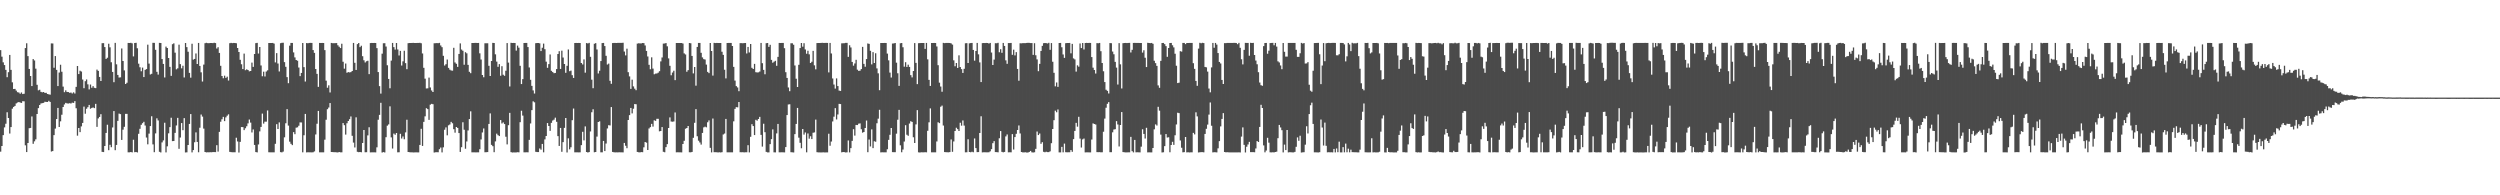 <?xml version="1.0" encoding="UTF-8"?>
<svg xmlns="http://www.w3.org/2000/svg" width="1920" height="150">
  <path d="M0 38.512h1v77.973H0zM1 43.540h1v68.584H1zM2 47.864h1v55.930H2zM3 49.951h1v47.871H3zM4 53.638h1v41.377H4zM5 59.264h1v26.962H5zM6 55.458h1v35.143H6zM7 42.197h1v60.354H7zM8 53.652h1v43.948H8zM9 63.233h1v20.219H9zM10 68.349h1v13.751H10zM11 68.257h1v13.085H11zM12 69.571h1v9.837H12zM13 70.816h1v7.928H13zM14 71.088h1v7.230H14zM15 71.986h1v6.738H15zM16 70.999h1v8.068H16zM17 72.263h1v5.452H17zM18 72.013h1v5.814H18zM19 36.930h1v74.696H19zM20 33.224h1v83.576H20zM21 43.110h1v66.735H21zM22 52.945h1v45.515H22zM23 58.392h1v39.871H23zM24 66.092h1v23.346H24zM25 45.362h1v65.055H25zM26 46.458h1v62.086H26zM27 52.741h1v54.286H27zM28 65.149h1v22.385H28zM29 69.358h1v13.692H29zM30 68.912h1v11.703H30zM31 70.532h1v8.949H31zM32 70.928h1v8.272H32zM33 70.676h1v8.311H33zM34 71.358h1v6.784H34zM35 71.272h1v7.024H35zM36 72.180h1v6.178H36zM37 72.423h1v5.006H37zM38 72.704h1v5.594H38zM39 33.348h1v83.036H39zM40 33.380h1v82.619H40zM41 52.013h1v51.755H41zM42 43.078h1v55.712H42zM43 53.650h1v37.768H43zM44 66.074h1v16.802H44zM45 55.717h1v41.821H45zM46 49.738h1v43.439H46zM47 55.080h1v33.060H47zM48 66.499h1v15.692H48zM49 70.791h1v9.441H49zM50 69.360h1v9.629H50zM51 70.592h1v8.796H51zM52 70.713h1v8.798H52zM53 71.253h1v8.013H53zM54 71.070h1v8.423H54zM55 71.786h1v7.086H55zM56 70.896h1v8.141H56zM57 71.846h1v5.830H57zM58 66.726h1v16.427H58zM59 50.706h1v53.467H59zM60 56.895h1v41.393H60zM61 54.314h1v47.186H61zM62 54.955h1v42.107H62zM63 61.066h1v33.323H63zM64 67.719h1v14.131H64zM65 62.386h1v24.946H65zM66 61.054h1v22.474H66zM67 64.744h1v17.571H67zM68 68.683h1v11.909H68zM69 64.934h1v18.592H69zM70 67.376h1v15.502H70zM71 66.142h1v16.395H71zM72 67.408h1v15.617H72zM73 67.685h1v12.092H73zM74 53.437h1v44.005H74zM75 54.440h1v36.468H75zM76 59.090h1v30.739H76zM77 62.222h1v25.479H77zM78 33.156h1v83.480H78zM79 33.110h1v83.670H79zM80 36.152h1v75.996H80zM81 45.241h1v56.845H81zM82 44.364h1v51.448H82zM83 33.600h1v81.766H83zM84 36.367h1v74.842H84zM85 47.832h1v65.222H85zM86 55.227h1v42.664H86zM87 63.123h1v22.151H87zM88 32.909h1v82.443H88zM89 49.388h1v61.933H89zM90 57.564h1v35.284H90zM91 59.530h1v27.706H91zM92 59.409h1v28.237H92zM93 37.244h1v70.237H93zM94 46.870h1v52.700H94zM95 54.041h1v43.348H95zM96 64.524h1v22.932H96zM97 63.544h1v23.916H97zM98 32.993h1v84.009H98zM99 33.030h1v83.938H99zM100 32.895h1v83.817H100zM101 33.291h1v83.766H101zM102 43.304h1v64.016H102zM103 33.014h1v83.878H103zM104 32.890h1v83.842H104zM105 37.065h1v80.022H105zM106 48.905h1v53.849H106zM107 51.679h1v47.253H107zM108 54.753h1v41.082H108zM109 51.922h1v42.702H109zM110 59.187h1v34.337H110zM111 53.661h1v42.764H111zM112 53.030h1v52.620H112zM113 34.328h1v76.536H113zM114 48.862h1v53.730H114zM115 57.195h1v39.631H115zM116 56.696h1v32.616H116zM117 32.851h1v78.056H117zM118 32.920h1v83.993H118zM119 38.269h1v64.178H119zM120 55.126h1v35.747H120zM121 57.275h1v35.220H121zM122 32.929h1v83.668H122zM123 33.044h1v84.052H123zM124 45.385h1v63.968H124zM125 49.095h1v58.743H125zM126 59.486h1v34.785H126zM127 35.813h1v81.235H127zM128 36.875h1v75.501H128zM129 44.559h1v57.843H129zM130 51.373h1v46.273H130zM131 58.287h1v32.149H131zM132 33.920h1v74.448H132zM133 33.275h1v74.993H133zM134 40.432h1v61.633H134zM135 53.256h1v43.121H135zM136 52.460h1v38.086H136zM137 34.284h1v79.990H137zM138 49.278h1v56.362H138zM139 52.473h1v42.030H139zM140 50.484h1v49.503H140zM141 59.484h1v31.263H141zM142 33.048h1v84.027H142zM143 36.195h1v80.807H143zM144 39.709h1v71.629H144zM145 55.966h1v39.207H145zM146 59.633h1v27.974H146zM147 33.593h1v83.439H147zM148 45.751h1v69.525H148zM149 45.245h1v63.998H149zM150 41.077h1v60.587H150zM151 49.175h1v59.841H151zM152 32.973h1v83.972H152zM153 50.629h1v47.472H153zM154 55.566h1v32.407H154zM155 62.595h1v26.953H155zM156 49.610h1v49.166H156zM157 33.183h1v83.560H157zM158 32.863h1v84.167H158zM159 33.124h1v83.839H159zM160 33.172h1v83.812H160zM161 33.009h1v83.858H161zM162 33.032h1v83.887H162zM163 33.110h1v83.698H163zM164 32.842h1v83.945H164zM165 33.080h1v83.750H165zM166 37.287h1v74.229H166zM167 36.269h1v80.138H167zM168 40.665h1v60.633H168zM169 50.553h1v42.954H169zM170 58.376h1v33.224H170zM171 60.102h1v29.640H171zM172 58.134h1v34.886H172zM173 59.786h1v30.379H173zM174 58.873h1v29.947H174zM175 61.837h1v25.971H175zM176 33.188h1v83.462H176zM177 32.904h1v83.913H177zM178 33.108h1v83.823H178zM179 32.959h1v83.979H179zM180 33.037h1v83.899H180zM181 33.247h1v72.521H181zM182 36.861h1v71.775H182zM183 39.949h1v77.174H183zM184 45.941h1v63.011H184zM185 49.345h1v48.228H185zM186 53.055h1v44.582H186zM187 41.144h1v58.804H187zM188 53.934h1v44.561H188zM189 53.252h1v43.721H189zM190 53.760h1v40.986H190zM191 54.783h1v37.035H191zM192 54.508h1v39.656H192zM193 48.102h1v53.629H193zM194 51.338h1v48.113H194zM195 41.462h1v69.841H195zM196 33.124h1v83.659H196zM197 32.920h1v84.119H197zM198 41.119h1v69.818H198zM199 36.104h1v64.808H199zM200 50.294h1v47.184H200zM201 58.587h1v28.683H201zM202 55.023h1v39.894H202zM203 58.745h1v34.712H203zM204 54.913h1v38.505H204zM205 54.021h1v30.826H205zM206 33.039h1v83.924H206zM207 33.009h1v83.984H207zM208 33.005h1v83.988H208zM209 32.993h1v84.013H209zM210 33.511h1v83.478H210zM211 47.942h1v62.512H211zM212 40.814h1v54.568H212zM213 48.809h1v50.267H213zM214 54.877h1v39.102H214zM215 33.183h1v83.665H215zM216 32.890h1v84.142H216zM217 32.833h1v83.615H217zM218 47.720h1v57.774H218zM219 51.311h1v43.346H219zM220 59.253h1v24.554H220zM221 63.906h1v32.554H221zM222 35.085h1v73.739H222zM223 32.948h1v77.488H223zM224 32.998h1v78.463H224zM225 40.263h1v61.201H225zM226 44.101h1v58.955H226zM227 46.092h1v51.965H227zM228 46.655h1v51.128H228zM229 51.860h1v44.726H229zM230 58.493h1v35.516H230zM231 56.030h1v38.026H231zM232 33.014h1v83.956H232zM233 51.576h1v52.299H233zM234 62.636h1v24.847H234zM235 33.069h1v83.968H235zM236 33.206h1v83.746H236zM237 32.961h1v84.020H237zM238 32.945h1v84.066H238zM239 32.986h1v84.048H239zM240 38.438h1v78.497H240zM241 40.620h1v75.652H241zM242 52.998h1v50.288H242zM243 56.754h1v38.294H243zM244 66.712h1v18.478H244zM245 32.998h1v84.013H245zM246 33.016h1v83.965H246zM247 32.980h1v84.023H247zM248 33.014h1v83.997H248zM249 38.491h1v68.795H249zM250 61.954h1v30.006H250zM251 67.358h1v16.484H251zM252 65.527h1v17.065H252zM253 71.031h1v8.130H253zM254 32.980h1v83.766H254zM255 33.156h1v83.649H255zM256 33.172h1v83.693H256zM257 33.101h1v83.805H257zM258 33.051h1v83.940H258zM259 34.747h1v82.327H259zM260 35.875h1v80.841H260zM261 36.930h1v80.077H261zM262 33.607h1v83.395H262zM263 47.395h1v47.111H263zM264 52.734h1v43.398H264zM265 48.772h1v54.623H265zM266 55.884h1v38.795H266zM267 55.367h1v37.555H267zM268 55.595h1v35.930H268zM269 55.392h1v34.071H269zM270 54.547h1v49.754H270zM271 32.959h1v76.543H271zM272 48.248h1v65.030H272zM273 53.691h1v36.395H273zM274 33.897h1v82.679H274zM275 33.041h1v83.837H275zM276 36.205h1v80.525H276zM277 35.124h1v81.839H277zM278 43.163h1v66.669H278zM279 46.291h1v53.556H279zM280 47.994h1v68.958H280zM281 47.040h1v69.839H281zM282 46.667h1v57.294H282zM283 56.955h1v40.798H283zM284 33.064h1v83.977H284zM285 32.993h1v84.013H285zM286 33.007h1v83.984H286zM287 32.980h1v84.023H287zM288 33.009h1v84.043H288zM289 36.962h1v76.167H289zM290 55.371h1v36.589H290zM291 66.172h1v22.034H291zM292 71.892h1v7.034H292zM293 41.212h1v75.938H293zM294 33.241h1v83.556H294zM295 33.199h1v83.908H295zM296 35.760h1v69.603H296zM297 50.134h1v46.365H297zM298 60.596h1v34.946H298zM299 67.776h1v13.879H299zM300 46.534h1v58.992H300zM301 32.996h1v81.075H301zM302 36.177h1v66.417H302zM303 38.102h1v65.366H303zM304 33.018h1v69.141H304zM305 37.994h1v78.978H305zM306 42.595h1v74.332H306zM307 39.052h1v63.684H307zM308 50.333h1v56.042H308zM309 47.081h1v57.722H309zM310 38.988h1v67.957H310zM311 48.463h1v53.201H311zM312 53.123h1v38.825H312zM313 33.188h1v83.569H313zM314 33.041h1v83.844H314zM315 33.002h1v84.000H315zM316 32.970h1v84.025H316zM317 32.943h1v84.132H317zM318 33.000h1v84.045H318zM319 33.014h1v83.988H319zM320 32.996h1v84.052H320zM321 32.961h1v84.066H321zM322 32.883h1v78.426H322zM323 33.229h1v65.668H323zM324 41.084h1v70.992H324zM325 52.089h1v41.528H325zM326 60.429h1v28.903H326zM327 67.932h1v15.179H327zM328 67.863h1v15.974H328zM329 59.608h1v32.465H329zM330 67.186h1v13.179H330zM331 69.502h1v10.277H331zM332 70.651h1v9.377H332zM333 33.245h1v83.883H333zM334 33.160h1v83.796H334zM335 33.085h1v83.810H335zM336 33.167h1v83.796H336zM337 32.915h1v81.649H337zM338 34.900h1v78.417H338zM339 36.269h1v80.798H339zM340 42.838h1v70.322H340zM341 50.343h1v49.269H341zM342 49.310h1v48.518H342zM343 45.740h1v58.191H343zM344 52.137h1v44.124H344zM345 53.524h1v42.050H345zM346 54.099h1v39.482H346zM347 54.275h1v40.386H347zM348 36.715h1v62.528H348zM349 47.962h1v53.936H349zM350 48.994h1v48.553H350zM351 51.373h1v46.882H351zM352 41.405h1v60.802H352zM353 33.332h1v83.359H353zM354 38.058h1v75.007H354zM355 38.960h1v54.957H355zM356 49.731h1v49.892H356zM357 40.084h1v74.133H357zM358 40.958h1v67.669H358zM359 49.807h1v50.379H359zM360 55.142h1v36.292H360zM361 56.202h1v29.317H361zM362 33.025h1v83.968H362zM363 33.005h1v83.979H363zM364 32.957h1v84.041H364zM365 32.922h1v84.107H365zM366 33.023h1v83.990H366zM367 32.989h1v83.993H367zM368 40.963h1v73.604H368zM369 45.696h1v61.414H369zM370 57.612h1v44.122H370zM371 59.317h1v39.336H371zM372 33.231h1v83.734H372zM373 33.213h1v83.656H373zM374 33.208h1v83.597H374zM375 50.521h1v44.664H375zM376 58.365h1v28.709H376zM377 46.866h1v64.371H377zM378 32.913h1v79.358H378zM379 33.007h1v83.860H379zM380 41.743h1v66.866H380zM381 47.333h1v55.348H381zM382 51.292h1v52.517H382zM383 49.235h1v55.284H383zM384 58.173h1v34.014H384zM385 50.855h1v43.980H385zM386 57.372h1v36.612H386zM387 58.212h1v37.047H387zM388 54.309h1v50.725H388zM389 33.069h1v77.811H389zM390 48.067h1v48.065H390zM391 66.385h1v20.274H391zM392 32.888h1v83.947H392zM393 33.023h1v84.116H393zM394 32.973h1v84.057H394zM395 33.018h1v84.064H395zM396 38.841h1v78.186H396zM397 35.033h1v81.866H397zM398 36.633h1v80.356H398zM399 50.533h1v43.314H399zM400 64.588h1v20.437H400zM401 60.777h1v28.027H401zM402 33.000h1v84.013H402zM403 32.989h1v84.018H403zM404 32.973h1v83.986H404zM405 36.163h1v80.834H405zM406 51.798h1v55.614H406zM407 61.272h1v33.531H407zM408 65.959h1v18.604H408zM409 69.427h1v8.386H409zM410 71.823h1v6.757H410zM411 33.172h1v83.411H411zM412 33.007h1v83.757H412zM413 33.044h1v83.757H413zM414 33.293h1v80.708H414zM415 39.207h1v75.737H415zM416 36.685h1v73.846H416zM417 33.497h1v83.478H417zM418 37.775h1v69.299H418zM419 47.349h1v57.117H419zM420 52.071h1v42.435H420zM421 49.262h1v47.495H421zM422 41.830h1v58.667H422zM423 54.357h1v40.025H423zM424 55.330h1v37.251H424zM425 56.204h1v35.678H425zM426 56.030h1v34.355H426zM427 53.062h1v40.462H427zM428 41.451h1v63.078H428zM429 39.336h1v72.732H429zM430 52.963h1v45.307H430zM431 38.894h1v77.712H431zM432 44.186h1v64.950H432zM433 49.173h1v49.038H433zM434 55.898h1v34.749H434zM435 50.528h1v66.543H435zM436 37.971h1v68.269H436zM437 54.694h1v59.999H437zM438 54.245h1v58.862H438zM439 57.761h1v34.573H439zM440 59.846h1v23.518H440zM441 33.021h1v83.947H441zM442 32.973h1v84.027H442zM443 33.005h1v83.995H443zM444 32.984h1v84.061H444zM445 33.005h1v83.981H445zM446 48.390h1v63.071H446zM447 49.514h1v51.718H447zM448 45.634h1v62.176H448zM449 55.792h1v41.277H449zM450 33.096h1v83.640H450zM451 33.385h1v83.780H451zM452 32.943h1v83.819H452zM453 43.629h1v57.319H453zM454 61.164h1v25.060H454zM455 67.717h1v16.182H455zM456 33.600h1v83.343H456zM457 33.133h1v83.595H457zM458 37.988h1v66.907H458zM459 56.406h1v37.303H459zM460 54.325h1v38.873H460zM461 46.916h1v70.088H461zM462 33.051h1v83.940H462zM463 32.991h1v75.254H463zM464 35.355h1v80.669H464zM465 42.874h1v67.346H465zM466 49.557h1v49.113H466zM467 48.830h1v47.305H467zM468 62.080h1v34.266H468zM469 64.382h1v17.855H469zM470 33.078h1v83.590H470zM471 32.964h1v83.958H471zM472 32.948h1v84.084H472zM473 33.039h1v83.963H473zM474 32.929h1v84.128H474zM475 32.913h1v84.045H475zM476 32.925h1v84.084H476zM477 32.911h1v84.093H477zM478 32.833h1v84.215H478zM479 39.590h1v70.175H479zM480 42.526h1v69.420H480zM481 37.367h1v76.437H481zM482 55.426h1v36.752H482zM483 58.694h1v29.729H483zM484 68.234h1v14.669H484zM485 61.178h1v25.928H485zM486 66.332h1v17.152H486zM487 68.079h1v11.840H487zM488 69.262h1v10.819H488zM489 33.474h1v83.194H489zM490 33.213h1v83.750H490zM491 33.332h1v83.714H491zM492 33.314h1v83.478H492zM493 33.032h1v83.839H493zM494 33.126h1v80.013H494zM495 34.893h1v74.158H495zM496 39.120h1v70.461H496zM497 43.346h1v71.864H497zM498 49.780h1v48.864H498zM499 53.213h1v44.410H499zM500 44.055h1v51.091H500zM501 52.698h1v44.520H501zM502 57.028h1v35.387H502zM503 56.529h1v36.301H503zM504 56.438h1v34.822H504zM505 55.806h1v35.452H505zM506 54.694h1v46.172H506zM507 47.131h1v53.471H507zM508 44.128h1v53.476H508zM509 33.501h1v83.084H509zM510 33.369h1v83.549H510zM511 33.099h1v79.884H511zM512 35.607h1v75.101H512zM513 44.861h1v53.439H513zM514 50.537h1v39.622H514zM515 57.816h1v35.518H515zM516 55.714h1v37.802H516zM517 54.316h1v38.965H517zM518 61.562h1v24.795H518zM519 33.018h1v83.974H519zM520 33.032h1v83.915H520zM521 33.007h1v83.965H521zM522 33.000h1v84.009H522zM523 33.002h1v84.016H523zM524 33.433h1v77.154H524zM525 40.988h1v67.133H525zM526 41.812h1v57.072H526zM527 55.096h1v43.215H527zM528 53.851h1v42.934H528zM529 33.032h1v83.929H529zM530 33.224h1v83.752H530zM531 42.941h1v73.723H531zM532 56.383h1v49.457H532zM533 51.437h1v42.874H533zM534 65.785h1v18.018H534zM535 36.056h1v68.587H535zM536 32.954h1v75.101H536zM537 32.996h1v76.408H537zM538 40.574h1v70.502H538zM539 44.092h1v58.022H539zM540 45.422h1v52.441H540zM541 45.710h1v51.572H541zM542 49.631h1v48.159H542zM543 55.195h1v38.686H543zM544 56.154h1v36.294H544zM545 33.025h1v80.518H545zM546 39.153h1v77.891H546zM547 58.056h1v32.966H547zM548 32.913h1v83.995H548zM549 33.060h1v83.846H549zM550 32.982h1v83.965H550zM551 33.016h1v84.103H551zM552 33.000h1v83.945H552zM553 33.032h1v84.036H553zM554 39.750h1v77.163H554zM555 42.155h1v61.130H555zM556 53.579h1v48.974H556zM557 60.223h1v31.114H557zM558 33.041h1v83.931H558zM559 32.998h1v84.016H559zM560 32.973h1v84.023H560zM561 32.998h1v84.004H561zM562 35.351h1v81.622H562zM563 51.340h1v41.842H563zM564 61.910h1v21.689H564zM565 66.165h1v16.111H565zM566 67.149h1v15.292H566zM567 70.061h1v8.274H567zM568 33.103h1v83.812H568zM569 33.140h1v83.805H569zM570 33.241h1v83.643H570zM571 33.069h1v83.986H571zM572 33.028h1v83.936H572zM573 41.075h1v75.849H573zM574 36.033h1v75.455H574zM575 40.276h1v76.749H575zM576 33.797h1v71.265H576zM577 52.073h1v43.300H577zM578 53.014h1v43.824H578zM579 49.061h1v54.687H579zM580 55.426h1v36.573H580zM581 55.678h1v37.019H581zM582 55.531h1v35.873H582zM583 54.927h1v34.806H583zM584 32.996h1v70.589H584zM585 48.514h1v64.082H585zM586 53.664h1v41.354H586zM587 57.053h1v44.469H587zM588 33.179h1v83.450H588zM589 33.037h1v83.981H589zM590 36.001h1v81.054H590zM591 34.419h1v76.268H591zM592 45.953h1v60.917H592zM593 48.205h1v51.157H593zM594 47.385h1v69.596H594zM595 46.671h1v70.374H595zM596 50.512h1v51.945H596zM597 43.650h1v51.533H597zM598 32.986h1v84.013H598zM599 33.014h1v83.997H599zM600 32.998h1v83.965H600zM601 32.998h1v83.990H601zM602 37.010h1v80.017H602zM603 55.458h1v57.491H603zM604 59.830h1v28.539H604zM605 67.197h1v13.028H605zM606 70.054h1v10.023H606zM607 33.245h1v83.638H607zM608 33.252h1v83.716H608zM609 34.367h1v82.722H609zM610 50.260h1v52.755H610zM611 60.468h1v34.696H611zM612 66.833h1v16.061H612zM613 49.754h1v55.950H613zM614 36.935h1v72.723H614zM615 33.012h1v80.862H615zM616 35.863h1v63.197H616zM617 33.172h1v70.216H617zM618 37.967h1v63.760H618zM619 41.245h1v75.732H619zM620 38.988h1v63.524H620zM621 41.730h1v64.787H621zM622 48.376h1v56.266H622zM623 47.433h1v59.388H623zM624 39.063h1v62.856H624zM625 50.164h1v51.533H625zM626 53.259h1v38.608H626zM627 33.083h1v83.794H627zM628 33.012h1v84.052H628zM629 33.007h1v84.023H629zM630 32.993h1v84.105H630zM631 32.849h1v84.206H631zM632 32.961h1v84.013H632zM633 32.984h1v84.107H633zM634 32.920h1v84.139H634zM635 32.989h1v84.075H635zM636 55.614h1v47.092H636zM637 32.959h1v78.971H637zM638 41.050h1v67.664H638zM639 60.244h1v33.051H639zM640 64.913h1v24.687H640zM641 68.042h1v15.005H641zM642 60.217h1v31.531H642zM643 66.117h1v21.774H643zM644 69.598h1v10.162H644zM645 69.832h1v10.082H645zM646 33.254h1v83.741H646zM647 33.213h1v83.528H647zM648 33.158h1v83.670H648zM649 32.906h1v84.162H649zM650 32.909h1v84.075H650zM651 43.689h1v64.197H651zM652 34.774h1v82.288H652zM653 36.470h1v77.282H653zM654 47.566h1v60.629H654zM655 50.427h1v48.816H655zM656 48.747h1v55.394H656zM657 45.923h1v50.006H657zM658 53.506h1v42.558H658zM659 54.424h1v40.572H659zM660 54.270h1v40.491H660zM661 53.018h1v46.273H661zM662 35.999h1v65.911H662zM663 49.047h1v52.327H663zM664 51.260h1v47.035H664zM665 45.364h1v47.198H665zM666 33.385h1v83.482H666zM667 33.685h1v73.503H667zM668 39.013h1v73.492H668zM669 49.459h1v49.931H669zM670 40.036h1v73.707H670zM671 48.386h1v60.098H671zM672 40.929h1v67.907H672zM673 52.533h1v42.121H673zM674 56.332h1v34.822H674zM675 69.276h1v15.038H675zM676 33.016h1v84.020H676zM677 33.000h1v83.945H677zM678 33.048h1v83.965H678zM679 32.986h1v84.029H679zM680 33.016h1v84.000H680zM681 41.153h1v73.478H681zM682 46.319h1v61.086H682zM683 55.760h1v47.754H683zM684 59.532h1v38.752H684zM685 33.433h1v83.389H685zM686 33.350h1v83.546H686zM687 33.021h1v83.869H687zM688 48.150h1v54.517H688zM689 56.287h1v35.692H689zM690 65.968h1v18.402H690zM691 33.238h1v78.355H691zM692 33.007h1v83.913H692zM693 36.319h1v78.534H693zM694 51.203h1v57.486H694zM695 47.761h1v48.411H695zM696 51.402h1v52.075H696zM697 49.672h1v54.646H697zM698 51.423h1v43.462H698zM699 57.722h1v35.346H699zM700 59.422h1v34.229H700zM701 54.545h1v50.860H701zM702 33.067h1v76.762H702zM703 48.262h1v47.289H703zM704 64.593h1v19.997H704zM705 33.174h1v83.805H705zM706 33.080h1v84.045H706zM707 33.021h1v83.940H707zM708 33.021h1v83.952H708zM709 33.028h1v83.952H709zM710 37.516h1v79.383H710zM711 32.950h1v84.055H711zM712 45.552h1v54.893H712zM713 61.340h1v32.620H713zM714 65.993h1v17.267H714zM715 33.014h1v84.000H715zM716 33.009h1v83.988H716zM717 32.984h1v84.007H717zM718 33.014h1v83.984H718zM719 35.701h1v72.933H719zM720 50.079h1v43.801H720zM721 63.508h1v31.073H721zM722 66.454h1v15.536H722zM723 70.450h1v10.638H723zM724 32.915h1v63.506H724zM725 33.144h1v83.649H725zM726 32.952h1v83.915H726zM727 32.970h1v83.970H727zM728 32.973h1v84.039H728zM729 33.037h1v83.727H729zM730 33.348h1v73.748H730zM731 34.264h1v82.317H731zM732 46.355h1v62.295H732zM733 50.883h1v49.738H733zM734 48.381h1v49.731H734zM735 52.190h1v47.001H735zM736 42.513h1v58.095H736zM737 51.496h1v42.780H737zM738 53.089h1v43.419H738zM739 56.014h1v36.500H739zM740 52.851h1v43.611H740zM741 33.252h1v83.718H741zM742 33.124h1v83.819H742zM743 48.392h1v58.553H743zM744 33.273h1v83.478H744zM745 33.096h1v83.846H745zM746 32.996h1v83.556H746zM747 38.361h1v78.559H747zM748 46.580h1v59.740H748zM749 39.191h1v74.549H749zM750 32.966h1v83.855H750zM751 41.711h1v75.071H751zM752 47.910h1v54.211H752zM753 63.050h1v26.239H753zM754 33.138h1v83.917H754zM755 33.039h1v83.897H755zM756 33.062h1v83.899H756zM757 32.980h1v84.029H757zM758 33.016h1v83.970H758zM759 33.417h1v83.505H759zM760 32.991h1v83.249H760zM761 40.329h1v74.229H761zM762 49.921h1v60.043H762zM763 45.760h1v62.647H763zM764 33.188h1v83.574H764zM765 33.252h1v83.611H765zM766 32.872h1v84.135H766zM767 40.139h1v66.028H767zM768 37.800h1v62.837H768zM769 40.546h1v76.096H769zM770 32.991h1v83.977H770zM771 35.262h1v81.416H771zM772 46.349h1v58.397H772zM773 49.001h1v54.261H773zM774 33.099h1v83.892H774zM775 33.060h1v83.890H775zM776 32.991h1v83.993H776zM777 42.068h1v60.965H777zM778 38.157h1v76.680H778zM779 42.556h1v62.707H779zM780 40.038h1v62.723H780zM781 52.954h1v46.870H781zM782 62.027h1v34.344H782zM783 33.206h1v69.276H783zM784 33.261h1v83.475H784zM785 33.149h1v83.892H785zM786 33.103h1v83.915H786zM787 33.128h1v83.789H787zM788 32.966h1v84.196H788zM789 32.867h1v84.290H789zM790 32.915h1v83.752H790zM791 33.089h1v82.837H791zM792 33.062h1v83.904H792zM793 42.158h1v75.007H793zM794 33.174h1v83.791H794zM795 42.448h1v71.901H795zM796 45.625h1v55.376H796zM797 54.657h1v49.088H797zM798 49.040h1v53.522H798zM799 39.100h1v71.324H799zM800 35.227h1v73.977H800zM801 33.165h1v83.393H801zM802 33.044h1v83.885H802zM803 33.117h1v83.439H803zM804 33.369h1v83.489H804zM805 32.856h1v83.961H805zM806 38.223h1v77.991H806zM807 33.057h1v76.927H807zM808 47.392h1v51.688H808zM809 55.932h1v36.372H809zM810 66.309h1v18.704H810zM811 63.332h1v22.877H811zM812 66.701h1v17.365H812zM813 33.002h1v84.032H813zM814 32.948h1v84.071H814zM815 36.319h1v76.465H815zM816 41.812h1v75.174H816zM817 44.437h1v65.845H817zM818 33.170h1v83.716H818zM819 33.014h1v83.984H819zM820 33.002h1v83.954H820zM821 32.950h1v84.000H821zM822 40.965h1v74.281H822zM823 33.682h1v82.883H823zM824 44.836h1v62.029H824zM825 45.621h1v54.943H825zM826 55.014h1v39.365H826zM827 50.194h1v47.095H827zM828 51.201h1v38.482H828zM829 33.387h1v73.077H829zM830 36.939h1v76.355H830zM831 33.014h1v74.057H831zM832 37.997h1v68.410H832zM833 33.002h1v84.032H833zM834 32.943h1v84.043H834zM835 33.007h1v83.972H835zM836 32.932h1v84.087H836zM837 32.964h1v84.077H837zM838 43.806h1v63.334H838zM839 51.945h1v42.803H839zM840 53.753h1v41.487H840zM841 56.495h1v39.125H841zM842 33.131h1v83.730H842zM843 33.204h1v83.700H843zM844 32.996h1v83.860H844zM845 39.333h1v77.678H845zM846 48.395h1v68.534H846zM847 54.728h1v46.431H847zM848 63.046h1v28.020H848zM849 68.932h1v13.795H849zM850 69.761h1v9.966H850zM851 71.773h1v6.663H851zM852 33.083h1v83.784H852zM853 33.156h1v83.746H853zM854 39.601h1v62.045H854zM855 41.663h1v57.795H855zM856 47.493h1v51.723H856zM857 51.933h1v41.091H857zM858 64.925h1v30.640H858zM859 33.140h1v79.337H859zM860 49.411h1v46.591H860zM861 67.925h1v18.130H861zM862 33.156h1v83.647H862zM863 33.035h1v83.920H863zM864 32.989h1v84.066H864zM865 33.051h1v83.972H865zM866 32.993h1v84.009H866zM867 32.936h1v84.055H867zM868 40.274h1v64.845H868zM869 38.246h1v77.866H869zM870 32.973h1v84.048H870zM871 32.943h1v74.515H871zM872 32.998h1v83.970H872zM873 32.975h1v83.963H873zM874 32.986h1v84.009H874zM875 33.018h1v84.018H875zM876 33.014h1v79.642H876zM877 40.386h1v58.898H877zM878 38.612h1v64.256H878zM879 44.362h1v62.011H879zM880 51.487h1v46.683H880zM881 32.865h1v84.155H881zM882 33.018h1v83.965H882zM883 33.144h1v83.913H883zM884 32.950h1v84.089H884zM885 33.659h1v80.001H885zM886 46.655h1v52.682H886zM887 48.482h1v47.049H887zM888 50.590h1v45.838H888zM889 65.586h1v16.447H889zM890 67.429h1v17.574H890zM891 46.735h1v56.651H891zM892 33.018h1v84.064H892zM893 32.961h1v83.986H893zM894 33.916h1v78.335H894zM895 35.438h1v67.518H895zM896 43.634h1v61.981H896zM897 36.868h1v68.543H897zM898 33.028h1v83.936H898zM899 32.975h1v78.362H899zM900 34.749h1v74.171H900zM901 36.390h1v74.844H901zM902 41.293h1v62.579H902zM903 50.466h1v45.145H903zM904 63.787h1v22.817H904zM905 63.496h1v23.373H905zM906 39.340h1v68.530H906zM907 39.629h1v73.810H907zM908 32.977h1v84.018H908zM909 32.964h1v83.890H909zM910 33.897h1v71.315H910zM911 33.035h1v84.002H911zM912 33.025h1v83.920H912zM913 32.977h1v84.098H913zM914 32.989h1v84.018H914zM915 32.982h1v84.020H915zM916 48.550h1v53.487H916zM917 52.892h1v50.331H917zM918 62.171h1v24.115H918zM919 65.877h1v23.534H919zM920 37.305h1v79.790H920zM921 32.865h1v84.071H921zM922 33.222h1v83.617H922zM923 32.865h1v83.984H923zM924 33.067h1v83.931H924zM925 51.393h1v51.460H925zM926 51.736h1v47.175H926zM927 54.996h1v40.711H927zM928 67.982h1v20.007H928zM929 70.928h1v7.768H929zM930 51.768h1v44.813H930zM931 32.993h1v84.039H931zM932 36.674h1v80.239H932zM933 32.952h1v83.965H933zM934 34.254h1v82.766H934zM935 40.746h1v73.169H935zM936 47.555h1v60.835H936zM937 48.766h1v48.292H937zM938 61.404h1v29.947H938zM939 64.529h1v22.350H939zM940 33.110h1v83.622H940zM941 33.101h1v83.867H941zM942 32.980h1v83.906H942zM943 32.957h1v84.055H943zM944 32.966h1v84.091H944zM945 32.984h1v84.036H945zM946 32.957h1v84.098H946zM947 32.922h1v84.139H947zM948 32.918h1v84.132H948zM949 33.055h1v83.968H949zM950 33.957h1v83.107H950zM951 32.945h1v84.045H951zM952 36.697h1v80.372H952zM953 45.531h1v59.388H953zM954 49.448h1v48.388H954zM955 38.276h1v73.006H955zM956 32.945h1v84.130H956zM957 32.966h1v79.704H957zM958 32.998h1v77.973H958zM959 42.796h1v66.151H959zM960 32.872h1v83.961H960zM961 33.007h1v83.821H961zM962 32.920h1v83.906H962zM963 42.238h1v74.723H963zM964 46.472h1v67.532H964zM965 49.356h1v59.001H965zM966 55.426h1v53.611H966zM967 63.364h1v34.142H967zM968 65.426h1v15.070H968zM969 65.895h1v17.038H969zM970 35.440h1v76.204H970zM971 33.009h1v83.995H971zM972 32.973h1v82.652H972zM973 41.272h1v64.577H973zM974 38.903h1v70.690H974zM975 33.071h1v83.922H975zM976 32.993h1v84.027H976zM977 32.938h1v84.011H977zM978 34.744h1v82.276H978zM979 32.968h1v83.750H979zM980 35.799h1v80.685H980zM981 47.097h1v59.042H981zM982 47.953h1v47.980H982zM983 50.283h1v47.598H983zM984 53.130h1v46.875H984zM985 33.035h1v84.013H985zM986 39.766h1v71.267H986zM987 43.485h1v71.789H987zM988 43.462h1v56.401H988zM989 32.959h1v84.059H989zM990 32.986h1v83.926H990zM991 32.964h1v83.990H991zM992 32.966h1v84.068H992zM993 32.982h1v84.036H993zM994 32.954h1v83.684H994zM995 38.232h1v74.503H995zM996 43.657h1v61.864H996zM997 43.655h1v64.499H997zM998 40.931h1v63.293H998zM999 32.943h1v84.185H999zM1000 33.410h1v83.560H1000zM1001 33.080h1v83.803H1001zM1002 48.791h1v62.313H1002zM1003 48.690h1v48.278H1003zM1004 47.722h1v54.769H1004zM1005 65.085h1v22.497H1005zM1006 69.649h1v11.176H1006zM1007 70.436h1v8.432H1007zM1008 54.348h1v40.814H1008zM1009 33.096h1v83.920H1009zM1010 33.002h1v83.968H1010zM1011 32.996h1v84.027H1011zM1012 32.909h1v84.174H1012zM1013 41.659h1v75.238H1013zM1014 64.597h1v27.225H1014zM1015 50.320h1v47.623H1015zM1016 33.085h1v78.676H1016zM1017 46.978h1v47.179H1017zM1018 33.220h1v78.765H1018zM1019 33.030h1v83.956H1019zM1020 32.904h1v83.997H1020zM1021 33.062h1v83.931H1021zM1022 32.996h1v83.954H1022zM1023 32.922h1v84.103H1023zM1024 32.918h1v81.487H1024zM1025 32.980h1v84.052H1025zM1026 42.435h1v71.569H1026zM1027 42.508h1v74.368H1027zM1028 41.640h1v67.175H1028zM1029 32.993h1v84.057H1029zM1030 32.984h1v84.036H1030zM1031 33.009h1v79.967H1031zM1032 34.115h1v82.869H1032zM1033 47.175h1v63.107H1033zM1034 43.282h1v73.652H1034zM1035 32.998h1v81.175H1035zM1036 34.135h1v82.862H1036zM1037 39.274h1v75.652H1037zM1038 32.847h1v83.993H1038zM1039 33.323h1v83.542H1039zM1040 33.250h1v83.702H1040zM1041 33.270h1v83.663H1041zM1042 32.913h1v84.132H1042zM1043 43.124h1v73.943H1043zM1044 52.787h1v62.160H1044zM1045 63.940h1v28.201H1045zM1046 68.271h1v17.528H1046zM1047 69.395h1v10.078H1047zM1048 32.977h1v83.977H1048zM1049 33.012h1v83.974H1049zM1050 32.911h1v84.109H1050zM1051 37.017h1v80.026H1051zM1052 41.016h1v75.982H1052zM1053 40.253h1v65.941H1053zM1054 33.021h1v84.013H1054zM1055 33.000h1v83.963H1055zM1056 33.009h1v84.034H1056zM1057 32.998h1v84.029H1057zM1058 33.266h1v83.739H1058zM1059 41.036h1v75.471H1059zM1060 53.982h1v47.124H1060zM1061 61.178h1v29.780H1061zM1062 60.796h1v27.846H1062zM1063 32.986h1v84.075H1063zM1064 33.048h1v84.025H1064zM1065 32.996h1v80.557H1065zM1066 33.170h1v83.583H1066zM1067 32.998h1v83.986H1067zM1068 32.998h1v83.947H1068zM1069 32.984h1v84.002H1069zM1070 32.998h1v84.096H1070zM1071 32.964h1v84.103H1071zM1072 32.973h1v84.075H1072zM1073 42.609h1v73.190H1073zM1074 52.847h1v50.780H1074zM1075 46.014h1v54.325H1075zM1076 45.456h1v50.912H1076zM1077 33.154h1v83.734H1077zM1078 33.234h1v83.631H1078zM1079 32.975h1v84.043H1079zM1080 33.206h1v83.814H1080zM1081 36.113h1v74.780H1081zM1082 46.152h1v58.337H1082zM1083 43.813h1v50.837H1083zM1084 45.156h1v53.192H1084zM1085 49.727h1v49.294H1085zM1086 56.632h1v31.245H1086zM1087 32.941h1v83.917H1087zM1088 33.062h1v84.020H1088zM1089 32.977h1v83.984H1089zM1090 33.035h1v84.036H1090zM1091 33.108h1v83.936H1091zM1092 43.233h1v61.210H1092zM1093 43.494h1v60.427H1093zM1094 58.086h1v30.917H1094zM1095 61.446h1v31.780H1095zM1096 51.952h1v37.505H1096zM1097 33.147h1v83.503H1097zM1098 33.101h1v83.727H1098zM1099 33.266h1v83.558H1099zM1100 33.163h1v83.826H1100zM1101 33.005h1v83.970H1101zM1102 32.982h1v84.112H1102zM1103 33.204h1v83.659H1103zM1104 32.886h1v83.439H1104zM1105 33.277h1v83.606H1105zM1106 33.279h1v83.535H1106zM1107 34.044h1v82.977H1107zM1108 33.138h1v83.965H1108zM1109 42.403h1v60.942H1109zM1110 53.906h1v45.197H1110zM1111 49.956h1v52.187H1111zM1112 46.786h1v58.095H1112zM1113 33.241h1v83.542H1113zM1114 33.108h1v83.844H1114zM1115 33.231h1v83.750H1115zM1116 33.289h1v82.539H1116zM1117 32.833h1v83.977H1117zM1118 33.279h1v83.521H1118zM1119 33.250h1v83.453H1119zM1120 32.899h1v76.579H1120zM1121 44.289h1v58.708H1121zM1122 48.360h1v51.768H1122zM1123 64.618h1v21.998H1123zM1124 64.922h1v20.311H1124zM1125 62.956h1v22.465H1125zM1126 47.713h1v56.378H1126zM1127 33.023h1v83.915H1127zM1128 33.076h1v83.952H1128zM1129 38.438h1v72.121H1129zM1130 44.323h1v72.691H1130zM1131 35.596h1v81.459H1131zM1132 32.966h1v84.050H1132zM1133 32.970h1v84.002H1133zM1134 33.316h1v83.597H1134zM1135 32.948h1v83.949H1135zM1136 33.293h1v83.778H1136zM1137 43.506h1v63.469H1137zM1138 43.961h1v53.039H1138zM1139 52.579h1v46.378H1139zM1140 55.934h1v38.393H1140zM1141 47.324h1v49.743H1141zM1142 36.479h1v71.853H1142zM1143 33.037h1v83.871H1143zM1144 32.851h1v84.176H1144zM1145 39.990h1v65.721H1145zM1146 33.055h1v83.917H1146zM1147 33.096h1v83.801H1147zM1148 33.009h1v83.913H1148zM1149 32.989h1v84.018H1149zM1150 33.000h1v84.004H1150zM1151 33.000h1v74.327H1151zM1152 43.545h1v52.760H1152zM1153 52.229h1v42.632H1153zM1154 54.488h1v41.927H1154zM1155 55.337h1v38.015H1155zM1156 33.176h1v83.574H1156zM1157 32.833h1v84.210H1157zM1158 32.833h1v84.027H1158zM1159 32.945h1v84.093H1159zM1160 32.833h1v82.040H1160zM1161 32.833h1v81.287H1161zM1162 40.899h1v55.470H1162zM1163 39.034h1v59.225H1163zM1164 37.397h1v57.076H1164zM1165 52.595h1v33.877H1165zM1166 33.096h1v83.899H1166zM1167 33.112h1v83.691H1167zM1168 33.124h1v73.860H1168zM1169 37.658h1v67.877H1169zM1170 45.000h1v54.680H1170zM1171 54.202h1v40.212H1171zM1172 33.035h1v76.522H1172zM1173 45.323h1v67.978H1173zM1174 63.123h1v22.941H1174zM1175 33.099h1v83.830H1175zM1176 33.174h1v83.764H1176zM1177 33.002h1v84.082H1177zM1178 33.030h1v84.000H1178zM1179 32.977h1v83.995H1179zM1180 32.966h1v84.029H1180zM1181 33.101h1v72.359H1181zM1182 39.894h1v62.883H1182zM1183 32.961h1v83.993H1183zM1184 32.991h1v76.307H1184zM1185 33.021h1v83.972H1185zM1186 33.002h1v84.002H1186zM1187 32.977h1v84.023H1187zM1188 33.485h1v83.505H1188zM1189 33.000h1v83.883H1189zM1190 44.277h1v55.238H1190zM1191 39.134h1v62.368H1191zM1192 45.257h1v61.073H1192zM1193 44.357h1v59.615H1193zM1194 56.023h1v39.736H1194zM1195 33.325h1v83.727H1195zM1196 32.906h1v83.981H1196zM1197 32.964h1v83.670H1197zM1198 32.977h1v84.068H1198zM1199 33.669h1v71.947H1199zM1200 48.633h1v50.512H1200zM1201 48.461h1v48.129H1201zM1202 50.375h1v40.345H1202zM1203 67.664h1v17.306H1203zM1204 66.232h1v20.853H1204zM1205 32.957h1v83.986H1205zM1206 32.973h1v84.036H1206zM1207 32.957h1v84.023H1207zM1208 37.299h1v77.898H1208zM1209 53.563h1v50.246H1209zM1210 32.886h1v73.940H1210zM1211 32.954h1v83.997H1211zM1212 32.991h1v83.977H1212zM1213 32.991h1v81.622H1213zM1214 41.759h1v61.945H1214zM1215 36.745h1v76.282H1215zM1216 49.084h1v47.484H1216zM1217 62.247h1v27.386H1217zM1218 63.794h1v22.495H1218zM1219 63.112h1v23.035H1219zM1220 33.327h1v83.647H1220zM1221 32.911h1v84.068H1221zM1222 33.135h1v83.789H1222zM1223 33.458h1v71.223H1223zM1224 44.904h1v71.942H1224zM1225 33.016h1v83.974H1225zM1226 33.048h1v84.000H1226zM1227 32.991h1v83.942H1227zM1228 33.023h1v83.981H1228zM1229 33.568h1v83.441H1229zM1230 48.168h1v55.197H1230zM1231 52.135h1v33.829H1231zM1232 62.123h1v23.692H1232zM1233 61.027h1v28.093H1233zM1234 33.069h1v83.784H1234zM1235 33.117h1v83.974H1235zM1236 32.863h1v84.064H1236zM1237 32.833h1v84.212H1237zM1238 32.833h1v77.293H1238zM1239 32.909h1v82.104H1239zM1240 32.911h1v76.735H1240zM1241 38.216h1v67.989H1241zM1242 39.841h1v53.387H1242zM1243 61.242h1v21.844H1243zM1244 33.433h1v83.608H1244zM1245 32.975h1v83.997H1245zM1246 32.890h1v83.652H1246zM1247 32.948h1v84.137H1247zM1248 39.017h1v77.996H1248zM1249 47.186h1v60.168H1249zM1250 50.056h1v46.156H1250zM1251 56.156h1v42.451H1251zM1252 60.173h1v30.771H1252zM1253 63.084h1v22.984H1253zM1254 33.259h1v83.652H1254zM1255 33.023h1v84.007H1255zM1256 32.938h1v84.146H1256zM1257 32.954h1v84.041H1257zM1258 32.954h1v84.135H1258zM1259 32.998h1v84.068H1259zM1260 32.959h1v84.075H1260zM1261 32.980h1v84.105H1261zM1262 32.970h1v84.100H1262zM1263 32.915h1v84.066H1263zM1264 32.982h1v83.990H1264zM1265 32.968h1v79.118H1265zM1266 46.385h1v70.672H1266zM1267 47.076h1v57.193H1267zM1268 57.344h1v38.466H1268zM1269 32.941h1v83.675H1269zM1270 36.422h1v80.511H1270zM1271 33.018h1v79.404H1271zM1272 35.509h1v73.295H1272zM1273 33.057h1v83.887H1273zM1274 33.289h1v83.544H1274zM1275 33.112h1v83.787H1275zM1276 38.010h1v78.831H1276zM1277 42.204h1v74.682H1277zM1278 46.445h1v67.516H1278zM1279 55.518h1v53.481H1279zM1280 55.483h1v42.114H1280zM1281 65.511h1v24.895H1281zM1282 68.216h1v12.959H1282zM1283 33.073h1v83.714H1283zM1284 32.991h1v84.091H1284zM1285 32.959h1v84.080H1285zM1286 33.023h1v84.025H1286zM1287 39.137h1v70.260H1287zM1288 33.261h1v83.730H1288zM1289 33.055h1v83.949H1289zM1290 32.984h1v84.045H1290zM1291 32.863h1v84.183H1291zM1292 32.959h1v84.029H1292zM1293 34.147h1v82.716H1293zM1294 45.975h1v69.576H1294zM1295 51.931h1v49.928H1295zM1296 48.759h1v49.386H1296zM1297 51.881h1v45.424H1297zM1298 32.952h1v79.163H1298zM1299 33.270h1v83.787H1299zM1300 33.513h1v79.520H1300zM1301 41.130h1v75.643H1301zM1302 32.993h1v84.041H1302zM1303 32.932h1v84.009H1303zM1304 33.023h1v84.034H1304zM1305 32.954h1v83.839H1305zM1306 32.872h1v84.142H1306zM1307 32.982h1v84.059H1307zM1308 39.977h1v76.202H1308zM1309 46.257h1v65.115H1309zM1310 43.913h1v58.042H1310zM1311 41.982h1v66.305H1311zM1312 33.202h1v83.530H1312zM1313 33.582h1v83.185H1313zM1314 32.906h1v84.258H1314zM1315 38.345h1v78.184H1315zM1316 40.894h1v60.681H1316zM1317 35.774h1v76.467H1317zM1318 49.482h1v49.921H1318zM1319 50.656h1v48.853H1319zM1320 55.273h1v38.983H1320zM1321 52.728h1v41.862H1321zM1322 32.863h1v84.041H1322zM1323 32.975h1v83.883H1323zM1324 32.913h1v84.169H1324zM1325 32.895h1v84.176H1325zM1326 32.865h1v84.087H1326zM1327 54.694h1v56.909H1327zM1328 64.357h1v26.184H1328zM1329 34.994h1v78.005H1329zM1330 47.401h1v46.271H1330zM1331 62.432h1v24.257H1331zM1332 33.206h1v83.773H1332zM1333 32.902h1v84.027H1333zM1334 32.948h1v83.968H1334zM1335 32.961h1v84.055H1335zM1336 32.959h1v84.082H1336zM1337 32.920h1v81.091H1337zM1338 32.858h1v84.151H1338zM1339 40.231h1v74.515H1339zM1340 42.515h1v69.363H1340zM1341 43.163h1v73.560H1341zM1342 33.199h1v83.702H1342zM1343 33.202h1v83.732H1343zM1344 32.984h1v83.810H1344zM1345 32.938h1v84.091H1345zM1346 35.266h1v73.959H1346zM1347 51.352h1v46.069H1347zM1348 33.311h1v83.741H1348zM1349 34.783h1v79.303H1349zM1350 38.592h1v78.339H1350zM1351 33.252h1v82.796H1351zM1352 33.181h1v83.556H1352zM1353 33.154h1v83.576H1353zM1354 32.977h1v83.842H1354zM1355 32.886h1v84.128H1355zM1356 33.689h1v83.370H1356zM1357 47.614h1v65.350H1357zM1358 50.587h1v54.300H1358zM1359 66.492h1v18.528H1359zM1360 69.186h1v16.333H1360zM1361 49.406h1v57.376H1361zM1362 32.968h1v84.087H1362zM1363 32.975h1v84.004H1363zM1364 32.998h1v84.048H1364zM1365 41.258h1v75.735H1365zM1366 39.793h1v73.444H1366zM1367 32.929h1v84.002H1367zM1368 32.941h1v84.146H1368zM1369 32.968h1v84.052H1369zM1370 33.014h1v83.929H1370zM1371 33.044h1v83.723H1371zM1372 33.149h1v83.846H1372zM1373 44.119h1v62.192H1373zM1374 46.129h1v51.597H1374zM1375 58.385h1v33.133H1375zM1376 32.966h1v84.036H1376zM1377 32.936h1v84.073H1377zM1378 32.918h1v84.080H1378zM1379 33.012h1v83.981H1379zM1380 32.998h1v83.974H1380zM1381 33.208h1v83.684H1381zM1382 33.115h1v83.826H1382zM1383 32.998h1v84.027H1383zM1384 33.025h1v83.922H1384zM1385 33.028h1v84.025H1385zM1386 34.522h1v77.433H1386zM1387 48.397h1v55.646H1387zM1388 46.962h1v56.264H1388zM1389 48.782h1v48.086H1389zM1390 45.424h1v50.716H1390zM1391 33.268h1v83.389H1391zM1392 33.121h1v83.558H1392zM1393 32.943h1v83.940H1393zM1394 32.925h1v83.956H1394zM1395 32.872h1v80.454H1395zM1396 39.800h1v66.053H1396zM1397 33.208h1v83.725H1397zM1398 32.886h1v83.157H1398zM1399 45.461h1v56.909H1399zM1400 50.706h1v50.221H1400zM1401 33.181h1v83.871H1401zM1402 33.089h1v83.933H1402zM1403 32.927h1v84.169H1403zM1404 32.945h1v84.126H1404zM1405 34.406h1v80.111H1405zM1406 49.052h1v53.975H1406zM1407 42.876h1v56.660H1407zM1408 58.871h1v34.103H1408zM1409 63.874h1v27.212H1409zM1410 34.417h1v82.164H1410zM1411 33.366h1v83.162H1411zM1412 33.035h1v83.617H1412zM1413 32.902h1v83.849H1413zM1414 33.215h1v83.592H1414zM1415 33.018h1v84.041H1415zM1416 33.758h1v83.082H1416zM1417 43.858h1v72.347H1417zM1418 43.181h1v73.361H1418zM1419 43.080h1v71.839H1419zM1420 39.805h1v76.842H1420zM1421 41.249h1v75.471H1421zM1422 38.992h1v75.504H1422zM1423 36.454h1v72.608H1423zM1424 45.996h1v65.224H1424zM1425 44.222h1v63.270H1425zM1426 44.783h1v71.722H1426zM1427 41.879h1v67.619H1427zM1428 46.967h1v66.028H1428zM1429 42.396h1v69.097H1429zM1430 33.321h1v83.372H1430zM1431 33.220h1v83.661H1431zM1432 32.833h1v84.050H1432zM1433 37.868h1v67.081H1433zM1434 45.582h1v63.732H1434zM1435 45.348h1v65.133H1435zM1436 46.122h1v52.057H1436zM1437 45.680h1v59.718H1437zM1438 47.243h1v61.858H1438zM1439 47.907h1v50.107H1439zM1440 53.139h1v46.461H1440zM1441 52.087h1v48.978H1441zM1442 49.416h1v50.480H1442zM1443 40.782h1v62.228H1443zM1444 48.203h1v49.780H1444zM1445 50.107h1v62.080H1445zM1446 32.991h1v83.965H1446zM1447 33.087h1v83.926H1447zM1448 50.251h1v58.234H1448zM1449 45.836h1v54.275H1449zM1450 42.707h1v63.419H1450zM1451 47.804h1v57.630H1451zM1452 49.601h1v48.223H1452zM1453 47.253h1v50.407H1453zM1454 52.249h1v43.474H1454zM1455 61.668h1v31.059H1455zM1456 60.507h1v29.803H1456zM1457 60.049h1v32.778H1457zM1458 59.074h1v31.400H1458zM1459 50.338h1v45.062H1459zM1460 32.996h1v84.009H1460zM1461 33.002h1v84.000H1461zM1462 32.977h1v84.025H1462zM1463 33.016h1v84.018H1463zM1464 37.287h1v79.104H1464zM1465 53.277h1v50.906H1465zM1466 49.972h1v39.839H1466zM1467 53.304h1v37.905H1467zM1468 57.307h1v35.202H1468zM1469 33.133h1v83.780H1469zM1470 32.833h1v83.981H1470zM1471 33.488h1v83.608H1471zM1472 42.947h1v59.342H1472zM1473 48.889h1v47.724H1473zM1474 52.739h1v46.349H1474zM1475 52.148h1v43.748H1475zM1476 54.453h1v39.244H1476zM1477 59.953h1v30.835H1477zM1478 62.991h1v28.130H1478zM1479 59.587h1v29.546H1479zM1480 41.700h1v74.615H1480zM1481 47.578h1v61.723H1481zM1482 57.186h1v41.386H1482zM1483 56.081h1v39.679H1483zM1484 56.554h1v43.909H1484zM1485 57.184h1v43.423H1485zM1486 32.941h1v84.007H1486zM1487 54.181h1v54.581H1487zM1488 61.455h1v26.472H1488zM1489 32.975h1v83.844H1489zM1490 33.080h1v83.803H1490zM1491 33.021h1v83.915H1491zM1492 33.012h1v83.947H1492zM1493 32.984h1v84.080H1493zM1494 43.872h1v73.169H1494zM1495 45.440h1v64.064H1495zM1496 48.436h1v63.126H1496zM1497 49.308h1v67.319H1497zM1498 49.757h1v67.159H1498zM1499 32.989h1v84.007H1499zM1500 32.945h1v84.052H1500zM1501 32.975h1v84.061H1501zM1502 32.984h1v84.023H1502zM1503 42.119h1v72.169H1503zM1504 51.297h1v43.133H1504zM1505 47.658h1v58.747H1505zM1506 49.677h1v54.618H1506zM1507 52.025h1v49.743H1507zM1508 33.128h1v84.036H1508zM1509 33.186h1v83.853H1509zM1510 33.362h1v83.313H1510zM1511 36.278h1v72.665H1511zM1512 44.222h1v54.790H1512zM1513 48.207h1v61.553H1513zM1514 45.129h1v57.941H1514zM1515 45.600h1v54.893H1515zM1516 50.940h1v53.327H1516zM1517 56.770h1v46.619H1517zM1518 49.658h1v52.718H1518zM1519 49.052h1v52.197H1519zM1520 54.115h1v46.234H1520zM1521 49.361h1v52.549H1521zM1522 43.760h1v59.887H1522zM1523 49.663h1v49.981H1523zM1524 32.966h1v84.048H1524zM1525 33.009h1v83.942H1525zM1526 38.885h1v63.361H1526zM1527 46.685h1v51.970H1527zM1528 50.743h1v52.831H1528zM1529 51.201h1v51.933H1529zM1530 49.622h1v46.843H1530zM1531 53.773h1v39.498H1531zM1532 55.859h1v38.351H1532zM1533 60.688h1v30.860H1533zM1534 60.871h1v28.386H1534zM1535 57.458h1v35.646H1535zM1536 56.296h1v34.364H1536zM1537 59.459h1v33.348H1537zM1538 33.007h1v83.974H1538zM1539 33.014h1v83.958H1539zM1540 32.993h1v84.020H1540zM1541 32.998h1v84.025H1541zM1542 32.996h1v80.095H1542zM1543 42.405h1v62.153H1543zM1544 52.448h1v45.300H1544zM1545 52.597h1v44.705H1545zM1546 57.692h1v30.457H1546zM1547 35.021h1v81.912H1547zM1548 33.245h1v83.592H1548zM1549 33.270h1v83.544H1549zM1550 32.989h1v83.917H1550zM1551 51.004h1v52.096H1551zM1552 48.546h1v52.164H1552zM1553 47.392h1v53.927H1553zM1554 60.331h1v30.219H1554zM1555 61.221h1v26.713H1555zM1556 62.432h1v24.987H1556zM1557 54.705h1v39.681H1557zM1558 51.199h1v60.956H1558zM1559 38.605h1v78.387H1559zM1560 33.099h1v74.046H1560zM1561 44.817h1v52.931H1561zM1562 45.204h1v66.559H1562zM1563 41.476h1v58.907H1563zM1564 54.037h1v39.237H1564zM1565 55.710h1v42.609H1565zM1566 62.979h1v28.830H1566zM1567 32.888h1v83.988H1567zM1568 33.213h1v83.743H1568zM1569 32.975h1v83.917H1569zM1570 32.954h1v84.073H1570zM1571 32.975h1v84.007H1571zM1572 32.950h1v84.055H1572zM1573 41.586h1v67.014H1573zM1574 48.170h1v67.339H1574zM1575 45.110h1v64.792H1575zM1576 45.705h1v71.269H1576zM1577 45.733h1v71.246H1577zM1578 32.977h1v83.990H1578zM1579 46.223h1v59.823H1579zM1580 49.365h1v59.699H1580zM1581 50.599h1v52.277H1581zM1582 54.595h1v53.467H1582zM1583 52.180h1v50.436H1583zM1584 48.267h1v64.808H1584zM1585 48.640h1v57.793H1585zM1586 53.558h1v54.424H1586zM1587 33.282h1v83.775H1587zM1588 33.009h1v83.874H1588zM1589 33.250h1v76.687H1589zM1590 40.956h1v66.124H1590zM1591 37.617h1v69.491H1591zM1592 43.794h1v59.180H1592zM1593 46.825h1v59.347H1593zM1594 49.750h1v51.320H1594zM1595 43.902h1v57.072H1595zM1596 50.773h1v50.182H1596zM1597 51.849h1v52.856H1597zM1598 52.261h1v42.508H1598zM1599 47.614h1v52.464H1599zM1600 50.478h1v57.893H1600zM1601 43.586h1v70.466H1601zM1602 43.822h1v63.975H1602zM1603 33.028h1v83.920H1603zM1604 37.408h1v71.306H1604zM1605 50.915h1v51.066H1605zM1606 41.183h1v59.793H1606zM1607 41.842h1v70.768H1607zM1608 45.946h1v60.622H1608zM1609 53.265h1v40.704H1609zM1610 51.123h1v44.527H1610zM1611 57.703h1v33.117H1611zM1612 60.736h1v26.733H1612zM1613 60.720h1v30.025H1613zM1614 56.616h1v34.046H1614zM1615 59.631h1v29.894H1615zM1616 33.009h1v84.041H1616zM1617 33.032h1v83.954H1617zM1618 32.980h1v84.025H1618zM1619 32.998h1v83.961H1619zM1620 32.996h1v84.016H1620zM1621 47.850h1v60.228H1621zM1622 47.813h1v53.650H1622zM1623 58.868h1v32.835H1623zM1624 60.551h1v30.370H1624zM1625 56.277h1v30.098H1625zM1626 32.989h1v83.997H1626zM1627 33.147h1v83.631H1627zM1628 33.195h1v83.613H1628zM1629 44.778h1v58.610H1629zM1630 48.848h1v47.475H1630zM1631 48.111h1v44.133H1631zM1632 59.660h1v34.795H1632zM1633 59.562h1v30.478H1633zM1634 64.547h1v22.852H1634zM1635 63.114h1v23.312H1635zM1636 58.141h1v38.285H1636zM1637 42.419h1v57.733H1637zM1638 51.682h1v54.874H1638zM1639 53.996h1v47.676H1639zM1640 53.226h1v42.705H1640zM1641 50.208h1v50.500H1641zM1642 49.448h1v63.593H1642zM1643 33.067h1v80.308H1643zM1644 53.034h1v49.519H1644zM1645 43.627h1v73.537H1645zM1646 33.128h1v83.796H1646zM1647 33.149h1v83.842H1647zM1648 32.989h1v84.016H1648zM1649 33.009h1v83.908H1649zM1650 32.984h1v84.023H1650zM1651 43.689h1v67.545H1651zM1652 45.836h1v55.772H1652zM1653 51.064h1v51.256H1653zM1654 50.835h1v49.303H1654zM1655 46.639h1v65.879H1655zM1656 33.009h1v83.984H1656zM1657 32.984h1v84.025H1657zM1658 32.966h1v84.066H1658zM1659 33.000h1v84.032H1659zM1660 32.986h1v84.041H1660zM1661 40.807h1v60.757H1661zM1662 49.750h1v50.164H1662zM1663 55.671h1v47.731H1663zM1664 47.122h1v53.744H1664zM1665 33.140h1v83.913H1665zM1666 33.183h1v83.622H1666zM1667 33.279h1v83.709H1667zM1668 41.087h1v60.374H1668zM1669 35.655h1v62.512H1669zM1670 39.214h1v66.680H1670zM1671 37.958h1v59.035H1671zM1672 40.144h1v61.947H1672zM1673 40.553h1v60.988H1673zM1674 48.427h1v49.601H1674zM1675 46.983h1v56.607H1675zM1676 45.108h1v57.037H1676zM1677 49.029h1v54.430H1677zM1678 46.394h1v56.044H1678zM1679 52.645h1v50.805H1679zM1680 42.822h1v64.590H1680zM1681 42.780h1v64.366H1681zM1682 40.263h1v72.299H1682zM1683 57.374h1v38.040H1683zM1684 53.629h1v53.082H1684zM1685 35.715h1v72.862H1685zM1686 40.496h1v76.135H1686zM1687 39.480h1v69.402H1687zM1688 53.577h1v41.558H1688zM1689 59.356h1v37.907H1689zM1690 56.168h1v39.908H1690zM1691 34.078h1v82.164H1691zM1692 53.535h1v59.901H1692zM1693 49.226h1v51.846H1693zM1694 47.397h1v48.031H1694zM1695 32.989h1v84.013H1695zM1696 32.950h1v84.068H1696zM1697 32.968h1v84.041H1697zM1698 33.018h1v84.007H1698zM1699 35.960h1v80.997H1699zM1700 53.888h1v49.693H1700zM1701 53.355h1v42.723H1701zM1702 55.831h1v35.328H1702zM1703 62.624h1v25.005H1703zM1704 33.366h1v83.633H1704zM1705 33.263h1v83.453H1705zM1706 33.051h1v83.876H1706zM1707 46.294h1v60.221H1707zM1708 50.848h1v43.696H1708zM1709 58.598h1v41.022H1709zM1710 55.096h1v41.730H1710zM1711 54.829h1v44.458H1711zM1712 56.413h1v42.712H1712zM1713 58.541h1v44.101H1713zM1714 47.427h1v62.421H1714zM1715 32.973h1v84.000H1715zM1716 33.021h1v83.974H1716zM1717 33.002h1v84.029H1717zM1718 36.621h1v74.187H1718zM1719 39.519h1v72.540H1719zM1720 46.893h1v53.993H1720zM1721 51.796h1v47.088H1721zM1722 53.497h1v45.859H1722zM1723 53.975h1v36.584H1723zM1724 33.522h1v82.885H1724zM1725 33.593h1v82.931H1725zM1726 33.382h1v83.228H1726zM1727 33.195h1v83.730H1727zM1728 33.014h1v83.764H1728zM1729 33.220h1v83.890H1729zM1730 47.516h1v60.292H1730zM1731 49.601h1v53.860H1731zM1732 50.704h1v59.015H1732zM1733 49.876h1v65.078H1733zM1734 47.482h1v61.585H1734zM1735 52.510h1v54.137H1735zM1736 50.521h1v61.684H1736zM1737 49.265h1v59.244H1737zM1738 52.158h1v62.544H1738zM1739 49.162h1v58.150H1739zM1740 51.297h1v55.023H1740zM1741 50.091h1v58.209H1741zM1742 49.253h1v60.512H1742zM1743 52.549h1v54.380H1743zM1744 52.863h1v51.588H1744zM1745 48.347h1v55.657H1745zM1746 50.750h1v50.917H1746zM1747 51.663h1v51.473H1747zM1748 53.606h1v44.881H1748zM1749 53.162h1v45.641H1749zM1750 49.839h1v50.285H1750zM1751 53.162h1v44.566H1751zM1752 57.859h1v37.770H1752zM1753 56.200h1v38.260H1753zM1754 50.464h1v45.467H1754zM1755 56.566h1v39.690H1755zM1756 55.753h1v39.290H1756zM1757 55.474h1v39.684H1757zM1758 53.636h1v41.476H1758zM1759 55.920h1v41.629H1759zM1760 55.865h1v41.428H1760zM1761 54.378h1v45.055H1761zM1762 53.622h1v42.908H1762zM1763 53.620h1v38.477H1763zM1764 59.667h1v38.999H1764zM1765 52.856h1v42.570H1765zM1766 58.088h1v38.727H1766zM1767 60.885h1v34.898H1767zM1768 53.922h1v39.292H1768zM1769 57.367h1v35.596H1769zM1770 60.727h1v29.073H1770zM1771 60.722h1v28.379H1771zM1772 62.398h1v34.296H1772zM1773 60.214h1v28.853H1773zM1774 59.180h1v31.904H1774zM1775 59.422h1v36.280H1775zM1776 60.679h1v33.124H1776zM1777 60.784h1v28.889H1777zM1778 60.464h1v28.056H1778zM1779 57.571h1v31.142H1779zM1780 61.874h1v23.156H1780zM1781 61.794h1v25.433H1781zM1782 63.293h1v23.689H1782zM1783 63.542h1v21.925H1783zM1784 63.892h1v22.977H1784zM1785 64.636h1v19.157H1785zM1786 64.810h1v17.031H1786zM1787 66.067h1v18.587H1787zM1788 67.815h1v14.026H1788zM1789 67.717h1v14.745H1789zM1790 68.681h1v14.097H1790zM1791 67.774h1v12.886H1791zM1792 69.793h1v10.931H1792zM1793 70.335h1v8.405H1793zM1794 70.454h1v8.732H1794zM1795 71.313h1v8.876H1795zM1796 71.258h1v9.077H1796zM1797 70.903h1v8.125H1797zM1798 71.887h1v6.182H1798zM1799 72.540h1v5.557H1799zM1800 72.695h1v4.417H1800zM1801 72.990h1v4.223H1801zM1802 72.695h1v4.516H1802zM1803 73.100h1v3.584H1803zM1804 73.302h1v3.397H1804zM1805 73.141h1v3.287H1805zM1806 73.132h1v3.374H1806zM1807 73.643h1v2.868H1807zM1808 73.602h1v3.088H1808zM1809 73.883h1v2.243H1809zM1810 74.144h1v1.531H1810zM1811 74.393h1v1.366H1811zM1812 74.423h1v1.179H1812zM1813 74.556h1v1.012H1813zM1814 74.254h1v1.424H1814zM1815 74.128h1v1.575H1815zM1816 74.169h1v1.472H1816zM1817 74.366h1v1.227H1817zM1818 74.414h1v1.096H1818zM1819 74.423h1v1.094H1819zM1820 74.561h1v1.000H1820zM1821 74.618h1v1.000H1821zM1822 74.501h1v1.000H1822zM1823 74.680h1v1.000H1823zM1824 74.609h1v1.000H1824zM1825 74.718h1v1.000H1825zM1826 74.604h1v1.000H1826zM1827 74.570h1v1.000H1827zM1828 74.593h1v1.000H1828zM1829 74.577h1v1.000H1829zM1830 74.716h1v1.000H1830zM1831 74.714h1v1.000H1831zM1832 74.837h1v1.000H1832zM1833 74.821h1v1.000H1833zM1834 74.767h1v1.000H1834zM1835 74.780h1v1.000H1835zM1836 74.835h1v1.000H1836zM1837 74.886h1v1.000H1837zM1838 74.879h1v1.000H1838zM1839 74.879h1v1.000H1839zM1840 74.856h1v1.000H1840zM1841 74.876h1v1.000H1841zM1842 74.849h1v1.000H1842zM1843 74.826h1v1.000H1843zM1844 74.892h1v1.000H1844zM1845 74.890h1v1.000H1845zM1846 74.895h1v1.000H1846zM1847 74.913h1v1.000H1847zM1848 74.920h1v1.000H1848zM1849 74.906h1v1.000H1849zM1850 74.899h1v1.000H1850zM1851 74.920h1v1.000H1851zM1852 74.931h1v1.000H1852zM1853 74.929h1v1.000H1853zM1854 74.936h1v1.000H1854zM1855 74.908h1v1.000H1855zM1856 74.924h1v1.000H1856zM1857 74.927h1v1.000H1857zM1858 74.929h1v1.000H1858zM1859 74.920h1v1.000H1859zM1860 74.931h1v1.000H1860zM1861 74.945h1v1.000H1861zM1862 74.929h1v1.000H1862zM1863 74.957h1v1.000H1863zM1864 74.929h1v1.000H1864zM1865 74.947h1v1.000H1865zM1866 74.931h1v1.000H1866zM1867 74.947h1v1.000H1867zM1868 74.936h1v1.000H1868zM1869 74.940h1v1.000H1869zM1870 74.957h1v1.000H1870zM1871 74.957h1v1.000H1871zM1872 74.947h1v1.000H1872zM1873 74.945h1v1.000H1873zM1874 74.952h1v1.000H1874zM1875 74.950h1v1.000H1875zM1876 74.950h1v1.000H1876zM1877 74.952h1v1.000H1877zM1878 74.950h1v1.000H1878zM1879 74.963h1v1.000H1879zM1880 74.957h1v1.000H1880zM1881 74.957h1v1.000H1881zM1882 74.952h1v1.000H1882zM1883 74.952h1v1.000H1883zM1884 74.954h1v1.000H1884zM1885 74.952h1v1.000H1885zM1886 74.957h1v1.000H1886zM1887 74.945h1v1.000H1887zM1888 74.961h1v1.000H1888zM1889 74.952h1v1.000H1889zM1890 74.952h1v1.000H1890zM1891 74.947h1v1.000H1891zM1892 74.961h1v1.000H1892zM1893 74.947h1v1.000H1893zM1894 74.954h1v1.000H1894zM1895 74.954h1v1.000H1895zM1896 74.957h1v1.000H1896zM1897 74.957h1v1.000H1897zM1898 74.957h1v1.000H1898zM1899 74.954h1v1.000H1899zM1900 74.959h1v1.000H1900zM1901 74.957h1v1.000H1901zM1902 74.959h1v1.000H1902zM1903 74.957h1v1.000H1903zM1904 74.959h1v1.000H1904zM1905 74.957h1v1.000H1905zM1906 74.957h1v1.000H1906zM1907 74.961h1v1.000H1907zM1908 74.954h1v1.000H1908zM1909 74.957h1v1.000H1909zM1910 74.957h1v1.000H1910zM1911 74.954h1v1.000H1911zM1912 74.957h1v1.000H1912zM1913 74.957h1v1.000H1913zM1914 74.954h1v1.000H1914zM1915 74.961h1v1.000H1915zM1916 74.959h1v1.000H1916zM1917 74.957h1v1.000H1917zM1918 74.961h1v1.000H1918zM1919 74.957h1v1.000H1919z" fill="#4a4a4a"></path>
</svg>
